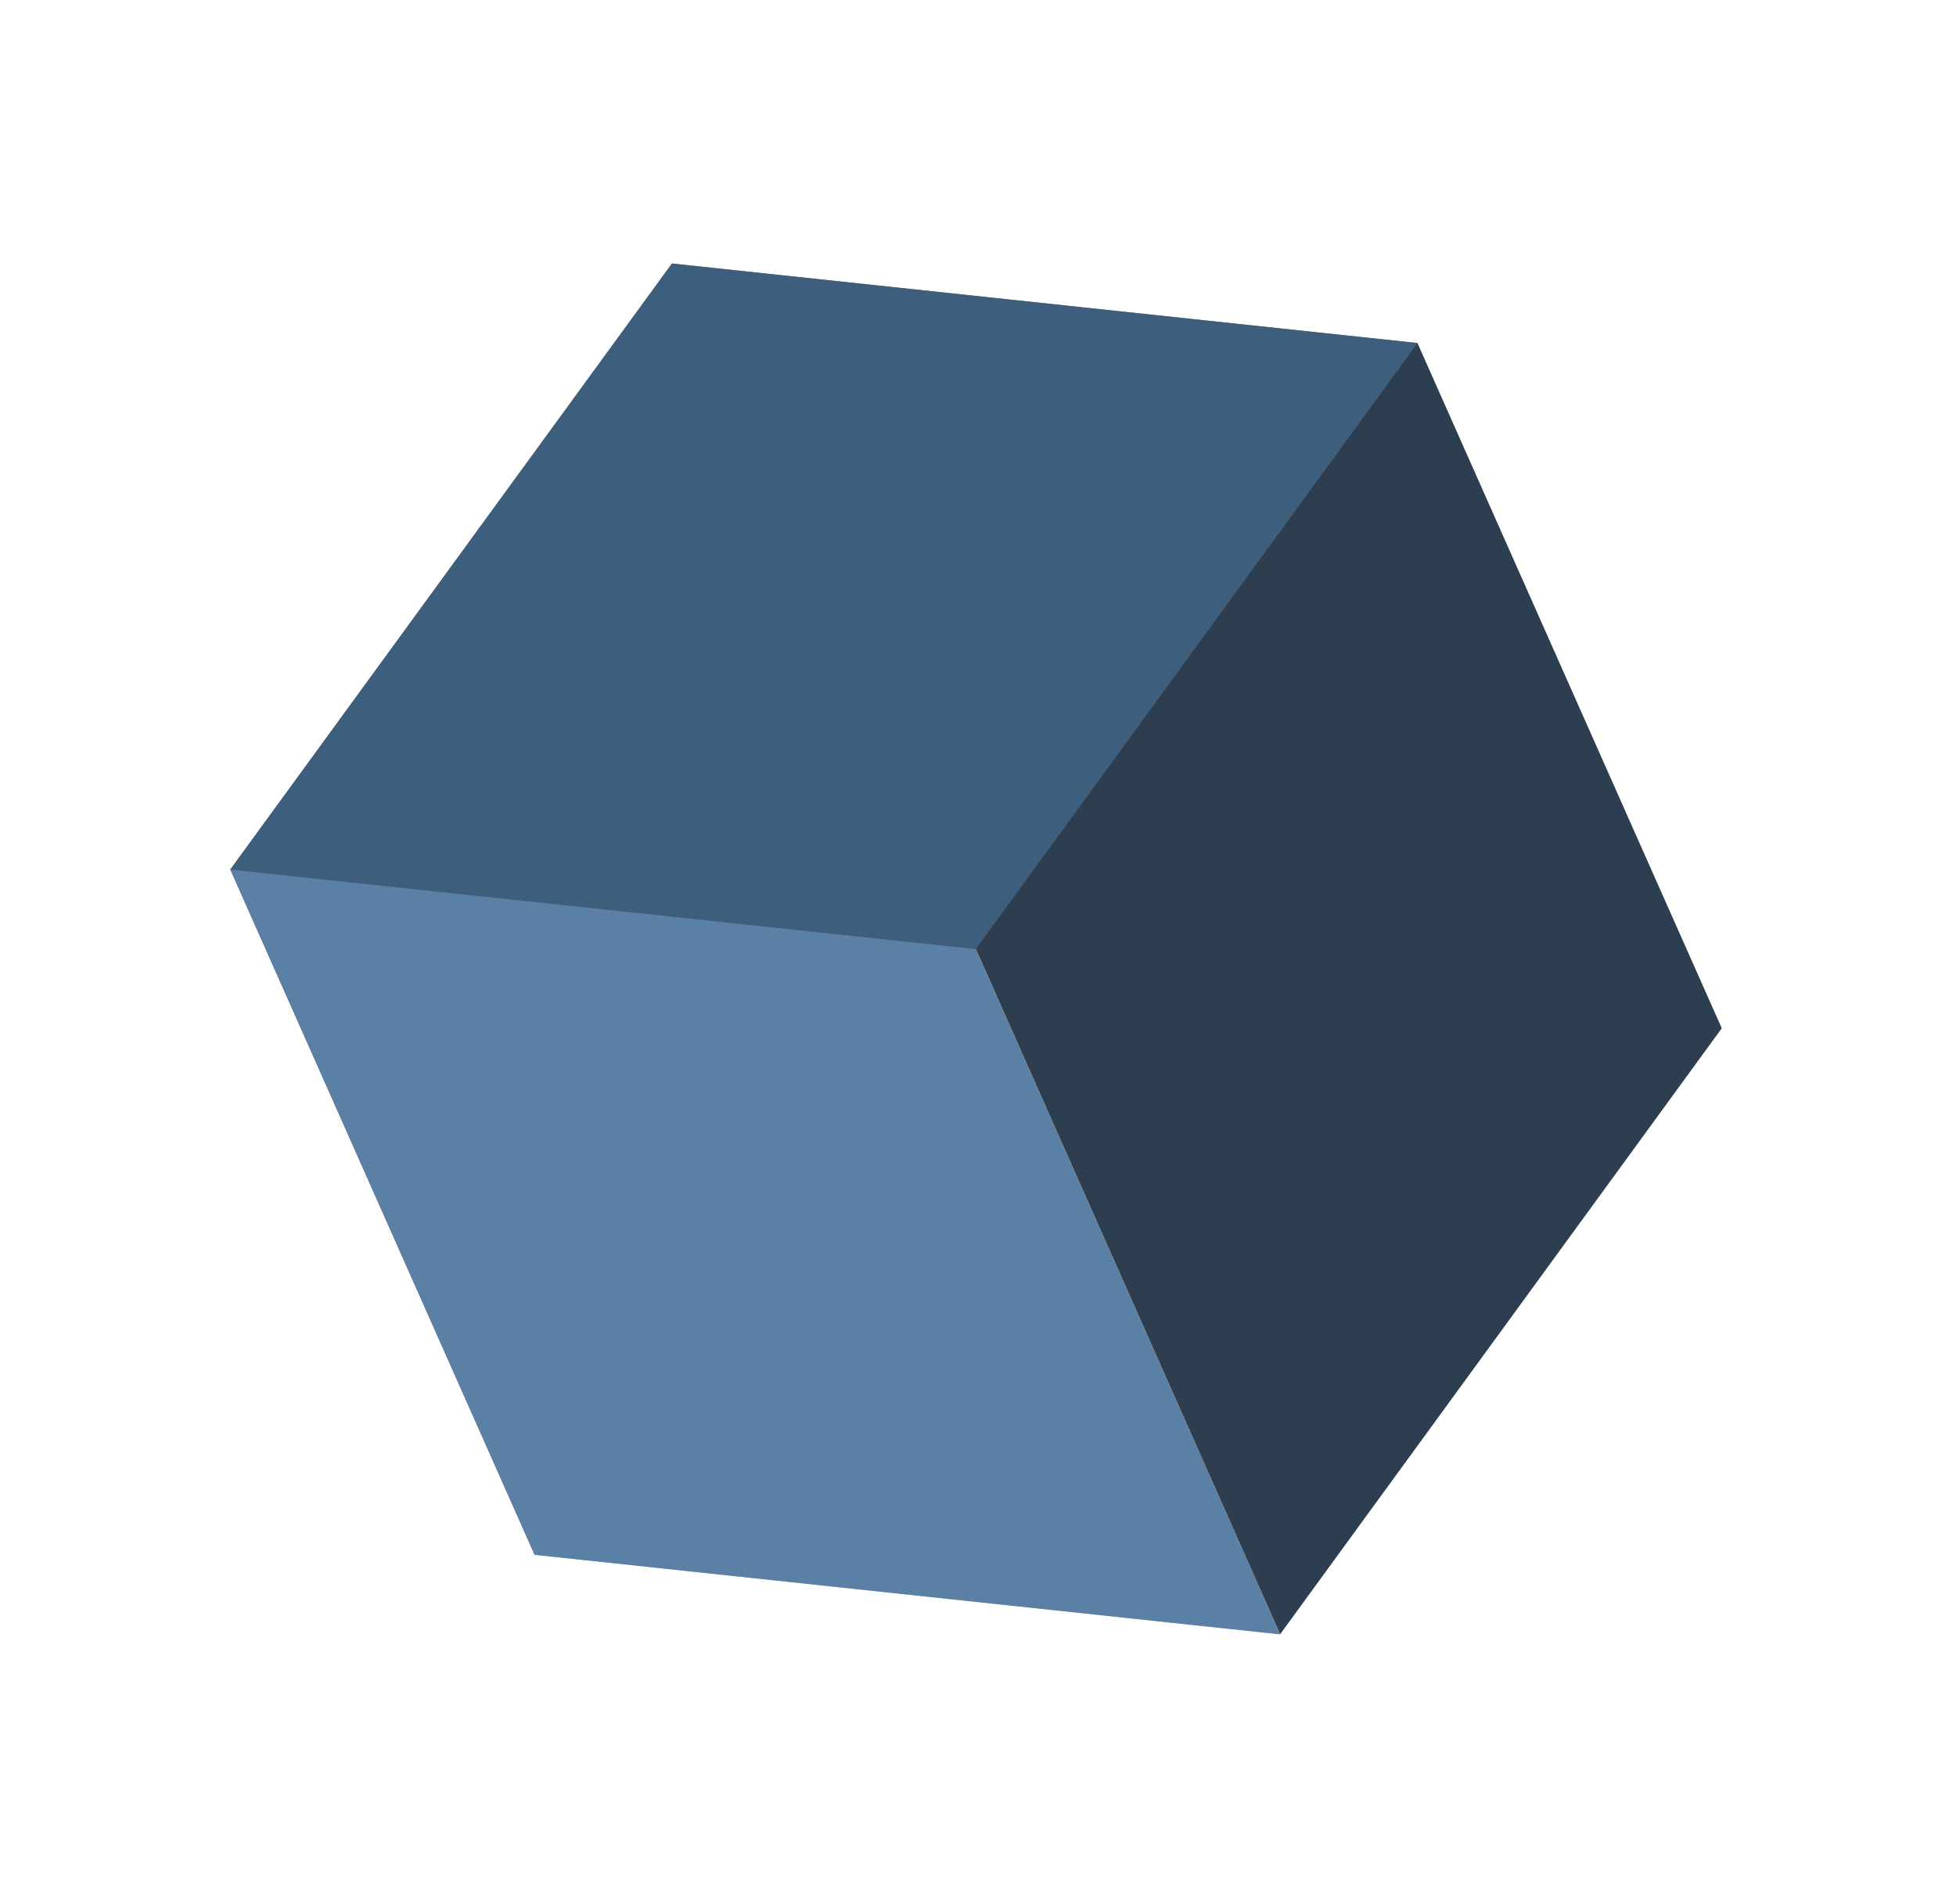 <svg xmlns="http://www.w3.org/2000/svg" width="75" height="73" viewBox="0 0 75 73" fill="none"><g filter="url(#filter0_f_5186_838)"><rect width="28.747" height="28.747" transform="matrix(0.994 0.106 0.406 0.914 25.757 10.098)" fill="#6E6E6E"></rect><rect width="28.747" height="28.747" transform="matrix(0.589 -0.808 0.406 0.914 8.831 33.334)" fill="#5A5A5A"></rect><rect width="28.747" height="28.747" transform="matrix(0.994 0.106 -0.589 0.808 37.417 36.373)" fill="#AAAAAA"></rect><rect width="28.747" height="28.747" transform="matrix(0.994 0.106 0.406 0.914 8.829 33.33)" fill="#5B80A5"></rect><rect width="28.747" height="28.747" transform="matrix(0.589 -0.808 0.406 0.914 37.415 36.372)" fill="#2C3E50"></rect><rect width="28.747" height="28.747" transform="matrix(0.589 -0.808 0.994 0.106 8.831 33.333)" fill="#3E5E7D"></rect></g><defs><filter id="filter0_f_5186_838" x="0.529" y="1.798" width="73.774" height="69.15" filterUnits="userSpaceOnUse" color-interpolation-filters="sRGB"><feGaussianBlur stdDeviation="4.15"></feGaussianBlur></filter></defs></svg>
